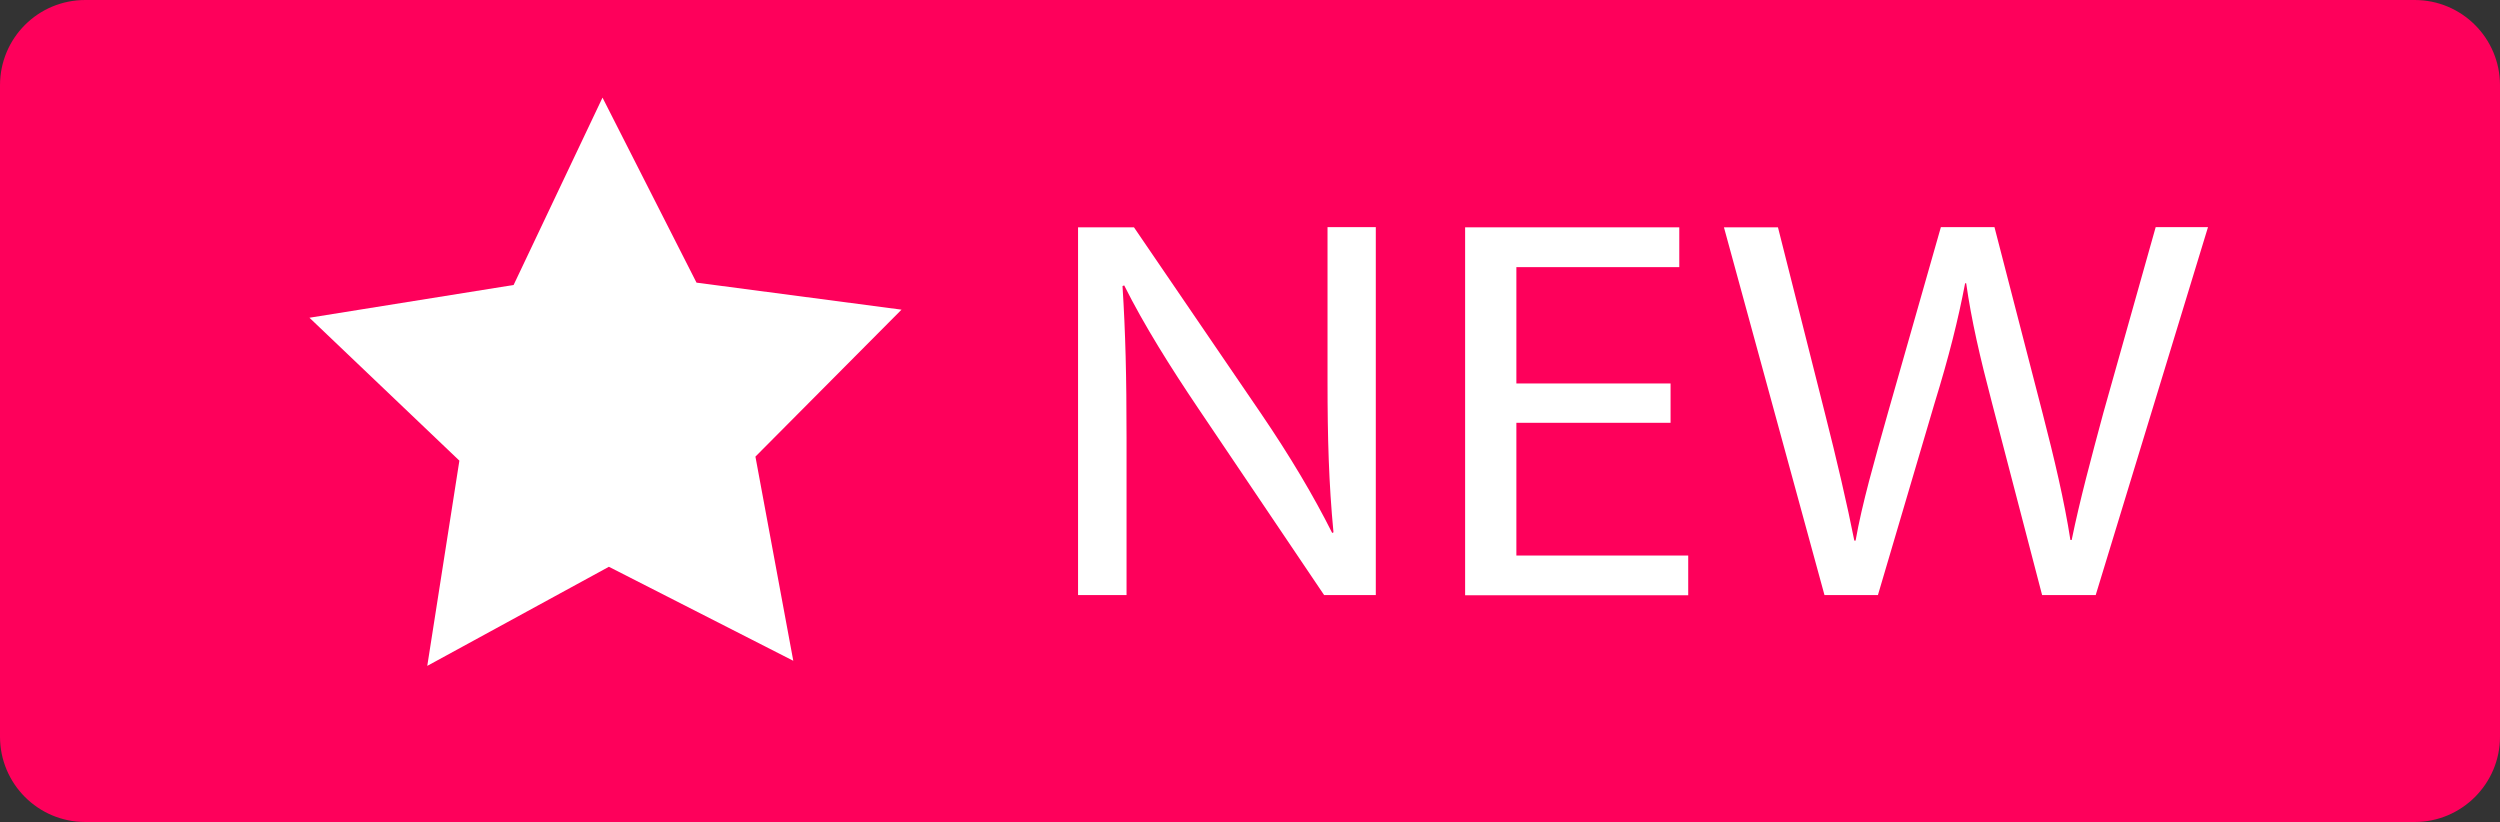 <?xml version="1.0" encoding="utf-8"?>
<!-- Generator: Adobe Illustrator 27.1.0, SVG Export Plug-In . SVG Version: 6.00 Build 0)  -->
<svg version="1.1" id="Layer_1" xmlns="http://www.w3.org/2000/svg" xmlns:xlink="http://www.w3.org/1999/xlink" x="0px" y="0px"
	 viewBox="0 0 1175.5 386.5" style="enable-background:new 0 0 1175.5 386.5;" xml:space="preserve">
<rect x="0" y="0" width="1175.5" height="386.5" fill="#333333" stroke="none"/>
<style type="text/css">
	.st0{fill:#FE005B;}
	.st1{fill:#FFFFFF;}
</style>
<path class="st0" d="M1135.4,386.5H40.1C17.9,386.5,0,368.5,0,346.4V40.1C0,17.9,17.9,0,40.1,0h1095.3c22.1,0,40.1,17.9,40.1,40.1
	v306.3C1175.5,368.5,1157.5,386.5,1135.4,386.5z"/>
<polygon class="st1" points="373,310.7 286.3,266.5 200.9,313.1 216,216.6 145.5,149.4 241.5,134 283.3,45.9 327.5,132.9 
	423.9,145.6 355.2,214.7 "/>
<g>
	<path class="st1" d="M506.9,279.9v-173h26.3l59.7,87.5c13.8,20.3,24.6,38.5,33.5,56.2l0.6-0.3c-2.2-23.1-2.8-44.2-2.8-71.1v-72.4
		h22.7v173h-24.3l-59.2-87.8c-13-19.3-25.4-39-34.8-57.8l-0.8,0.3c1.4,21.8,1.9,42.6,1.9,71.4v73.9H506.9z"/>
	<path class="st1" d="M785.4,198.8H713v62.4h80.8v18.7H688.9v-173h100.7v18.7H713v54.7h72.5V198.8z"/>
	<path class="st1" d="M857.9,279.9l-47.3-173H836l22.1,87.5c5.5,21.6,10.5,43.1,13.8,59.8h0.6c3-17.2,8.9-37.7,15.2-60.1l24.9-87.3
		h25.2l22.7,87.8c5.3,20.5,10.2,41.1,13,59.3h0.6c3.9-19,9.1-38.2,14.9-59.8l24.6-87.3h24.6l-52.8,173h-25.2l-23.5-90.1
		c-5.8-22.1-9.7-39-12.2-56.5H924c-3.3,17.2-7.5,34.1-14.4,56.5l-26.6,90.1H857.9z"/>
</g>
</svg>
